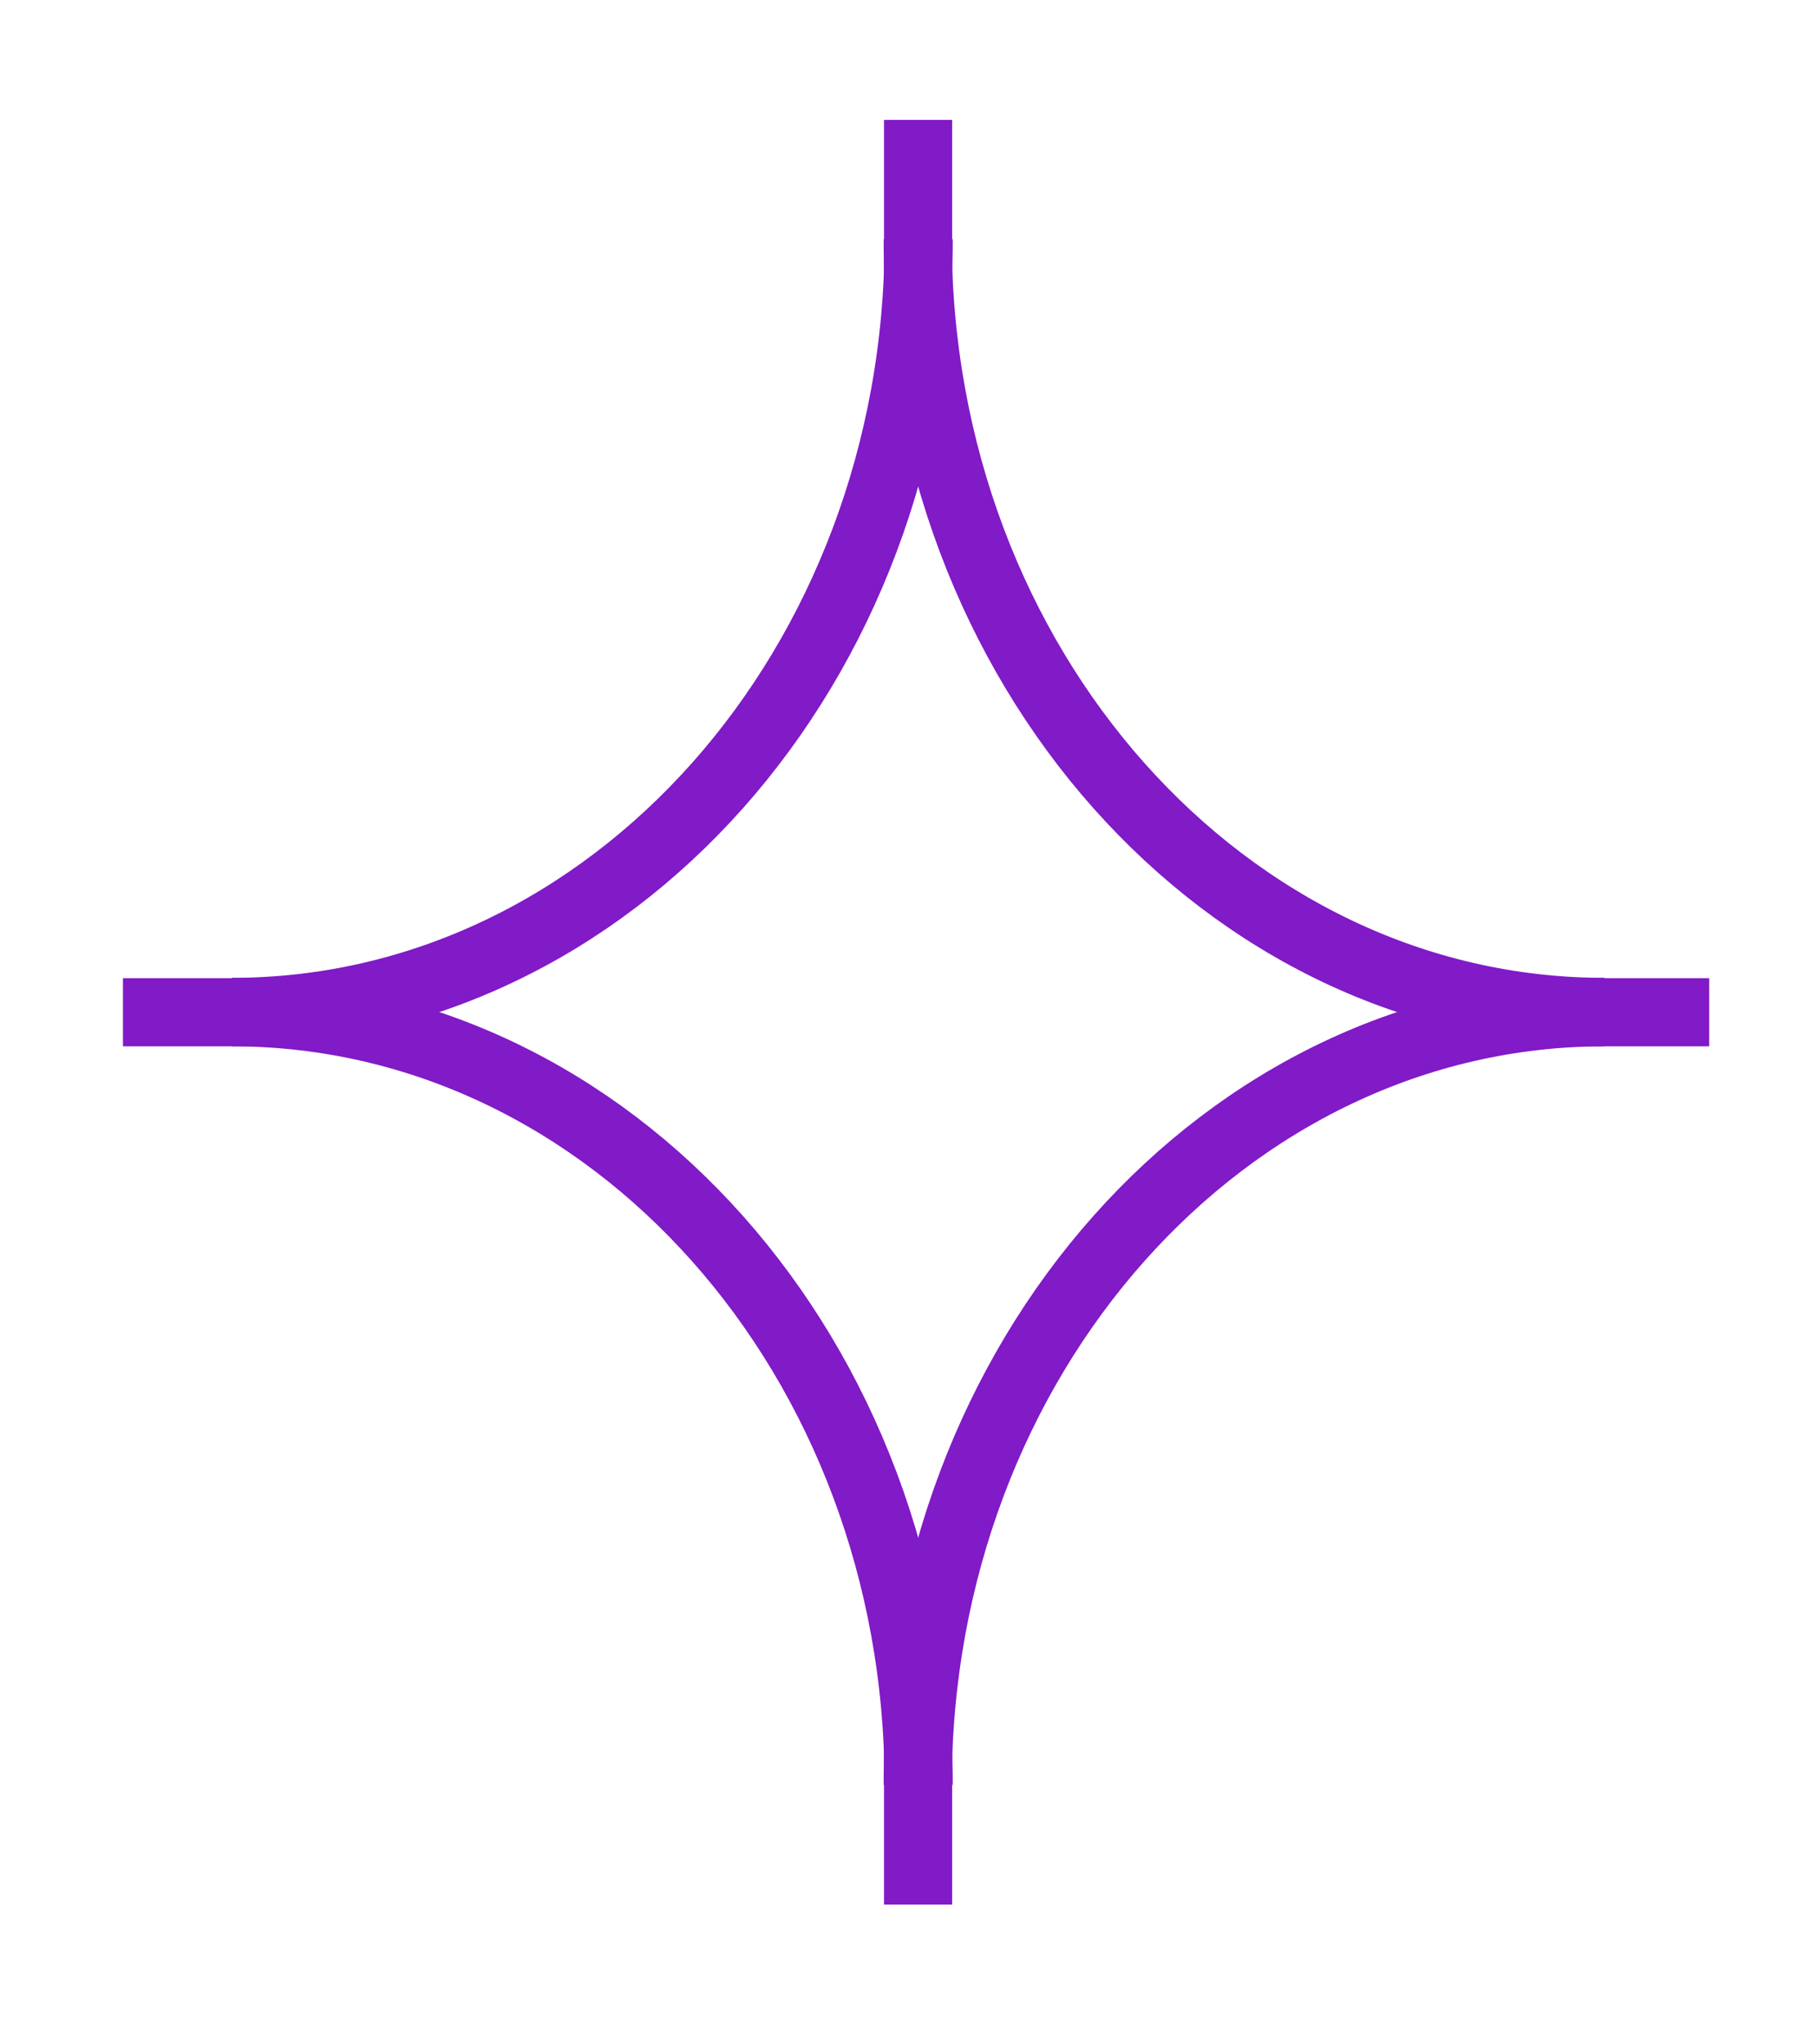 <svg width="80" height="90" viewBox="0 0 80 90" fill="none" xmlns="http://www.w3.org/2000/svg">
<path d="M40.447 10.532C40.447 29.317 26.909 44.548 10.211 44.548" stroke="#811AC7" stroke-width="3" stroke-miterlimit="10"/>
<path d="M40.406 10.532C40.406 29.317 53.944 44.548 70.642 44.548" stroke="#811AC7" stroke-width="3" stroke-miterlimit="10"/>
<path d="M40.406 78.579C40.406 59.794 53.944 44.563 70.642 44.563" stroke="#811AC7" stroke-width="3" stroke-miterlimit="10"/>
<path d="M40.447 78.579C40.447 59.794 26.909 44.563 10.211 44.563" stroke="#811AC7" stroke-width="3" stroke-miterlimit="10"/>
<mask id="mask0_58449_129825" style="mask-type:luminance" maskUnits="userSpaceOnUse" x="0" y="0" width="80" height="90">
<path d="M79.706 89.661H0.586V0.427H79.706V89.661ZM17.668 70.443H62.624V19.645H17.668V70.443Z" fill="white"/>
</mask>
<g mask="url(#mask0_58449_129825)">
<path d="M5.414 44.563H75.253" stroke="#811AC7" stroke-width="3" stroke-miterlimit="10"/>
<path d="M40.422 5.279V83.848" stroke="#811AC7" stroke-width="3" stroke-miterlimit="10"/>
</g>
</svg>
